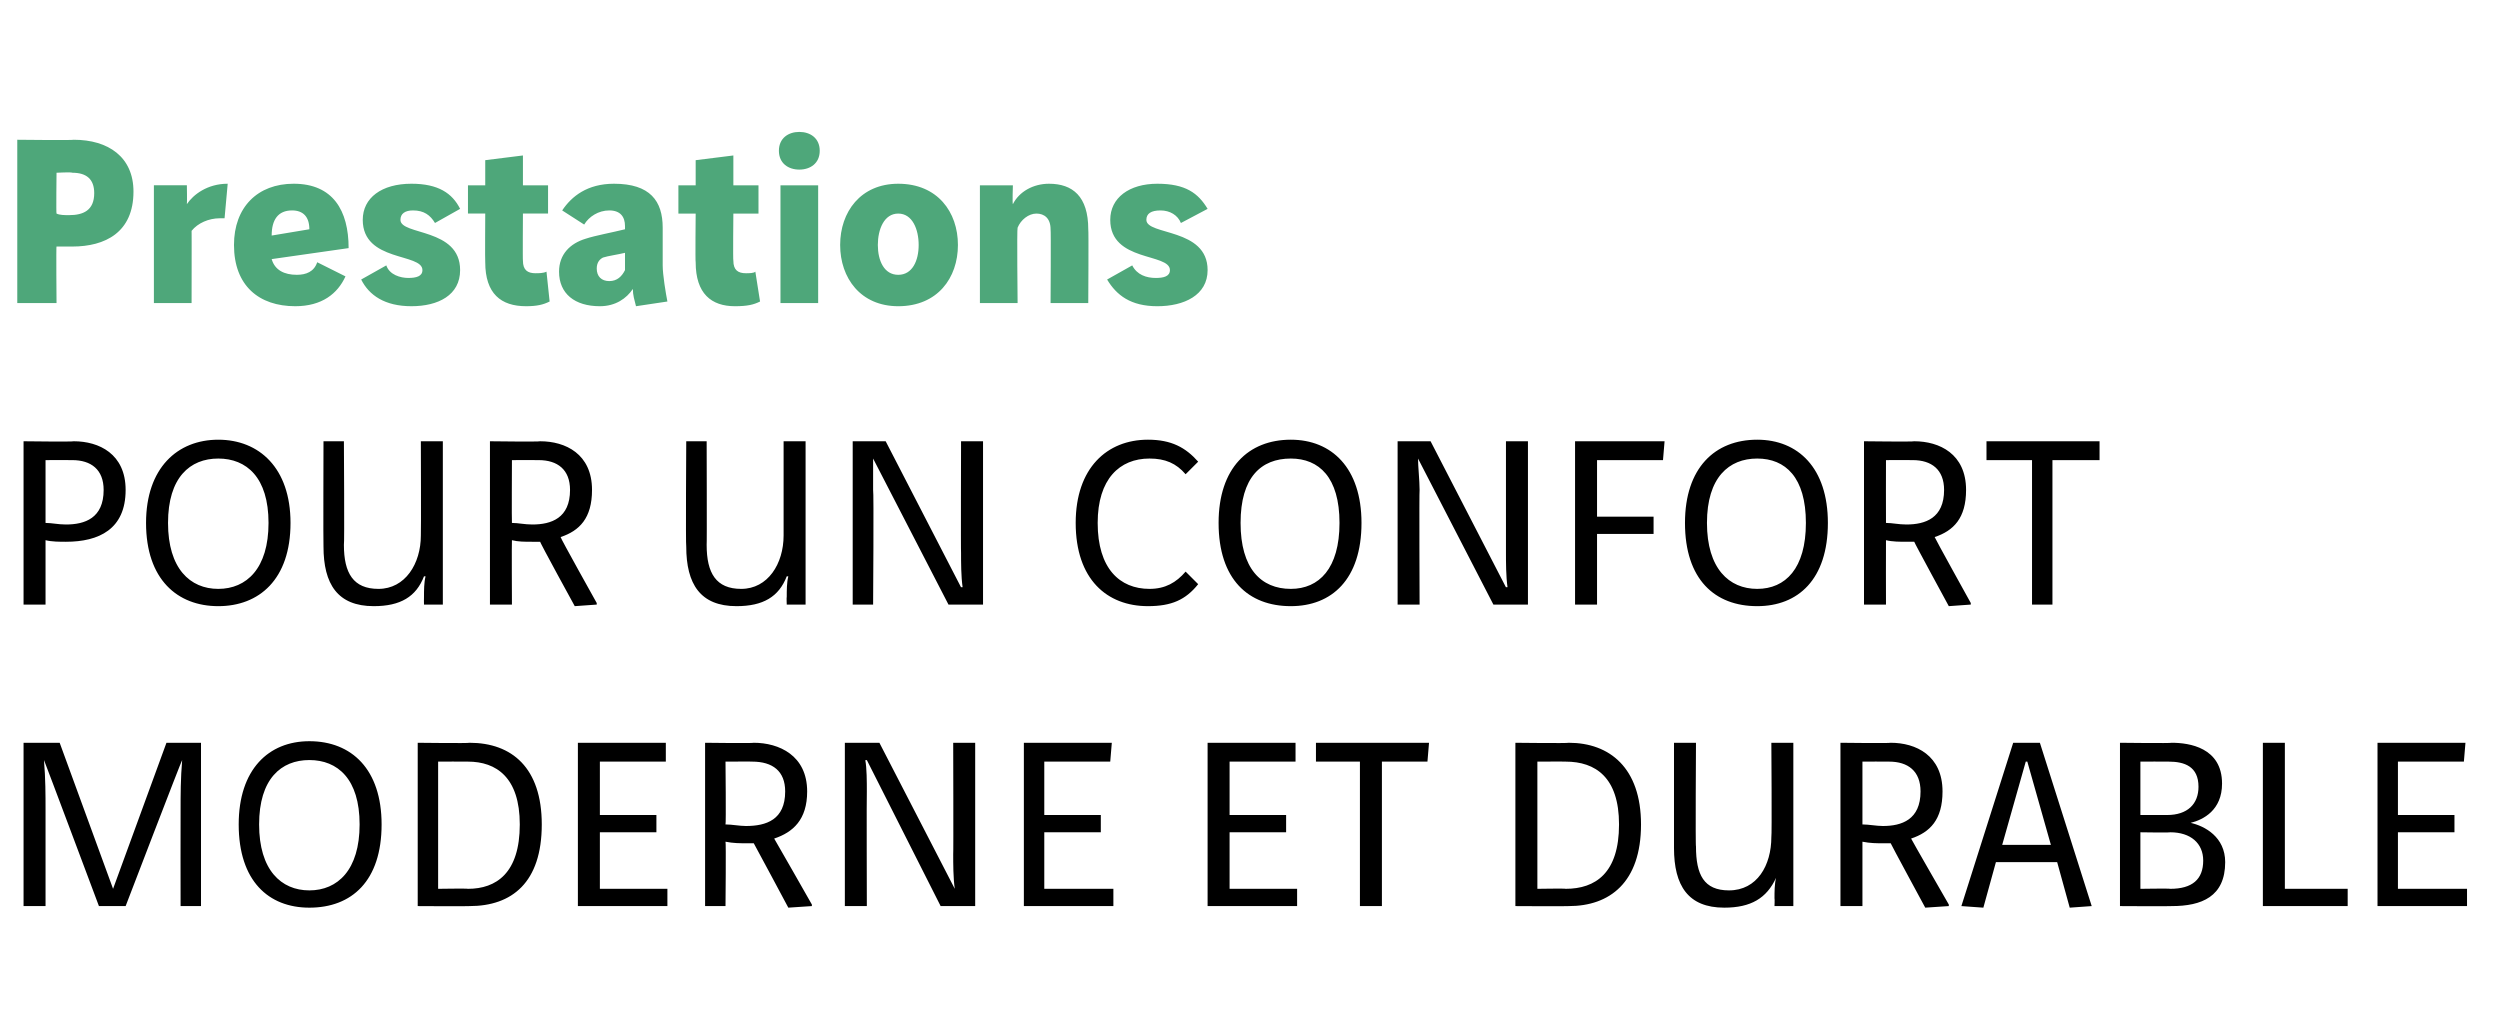 <?xml version="1.0" standalone="no"?><!DOCTYPE svg PUBLIC "-//W3C//DTD SVG 1.1//EN" "http://www.w3.org/Graphics/SVG/1.1/DTD/svg11.dtd"><svg xmlns="http://www.w3.org/2000/svg" version="1.1" width="159.2px" height="65.7px" viewBox="0 -7 159.2 65.7" style="top:-7px"><desc>Prestations Pour un confort moderne et durable</desc><defs/><g id="Polygon6873"><path d="m6.3 50.7c0 0-3.47-9.26-3.5-9.3c0 0 0 0 0 0c.1 1.2.1 2.2.1 3.2c0 .01 0 6.1 0 6.1l-1.4 0l0-10.4l2.3 0l3.4 9.3l3.4-9.3l2.2 0l0 10.4l-1.3 0c0 0-.01-6.09 0-6.1c0-1 0-2 .1-3.2c0 0 0 0 0 0c-.05.04-3.6 9.3-3.6 9.3l-1.7 0zm18-5.2c0 3.6-1.9 5.3-4.6 5.3c-2.6 0-4.5-1.7-4.5-5.3c0-3.5 1.9-5.3 4.5-5.3c2.7 0 4.6 1.8 4.6 5.3zm-7.8 0c0 2.9 1.4 4.2 3.2 4.2c1.8 0 3.2-1.3 3.2-4.2c0-2.9-1.4-4.1-3.2-4.1c-1.8 0-3.2 1.2-3.2 4.1zm13.4-5.2c2.7 0 4.6 1.6 4.6 5.2c0 3.7-1.9 5.2-4.6 5.2c0 .02-3.3 0-3.3 0l0-10.4c0 0 3.3.04 3.3 0zm-2 9.3c0 0 1.86-.03 1.9 0c1.8 0 3.3-1 3.3-4.1c0-3-1.5-4-3.3-4c-.04-.01-1.9 0-1.9 0l0 8.1zm14.5-9.3l0 1.2l-4.2 0l0 3.4l3.6 0l0 1.1l-3.6 0l0 3.6l4.3 0l0 1.1l-5.7 0l0-10.4l5.6 0zm5.6 0c1.6 0 3.4.8 3.4 3.1c0 1.8-.9 2.6-2.1 3c.04.05 2.4 4.2 2.4 4.2l0 .1l-1.5.1c0 0-2.19-4.1-2.2-4.1c-.1 0-.3 0-.4 0c-.5 0-.9 0-1.4-.1c.04.02 0 4.1 0 4.1l-1.3 0l0-10.4c0 0 3.11.04 3.1 0zm-1.8 5.2c.4 0 .9.1 1.3.1c1.3 0 2.5-.4 2.5-2.2c0-1.3-.8-1.9-2.1-1.9c.03-.01-1.7 0-1.7 0c0 0 .04 3.97 0 4zm9.8-5.2l4.8 9.3c0 0 0-.03 0 0c-.1-.7-.1-1.6-.1-2.2c.02.04 0-7.1 0-7.1l1.4 0l0 10.4l-2.2 0l-4.7-9.3c0 0-.1.02-.1 0c.1.5.1 1.4.1 2c-.02.04 0 7.3 0 7.3l-1.4 0l0-10.4l2.2 0zm14.8 0l-.1 1.2l-4.2 0l0 3.4l3.6 0l0 1.1l-3.6 0l0 3.6l4.4 0l0 1.1l-5.7 0l0-10.4l5.6 0zm11.7 0l0 1.2l-4.2 0l0 3.4l3.6 0l0 1.1l-3.6 0l0 3.6l4.3 0l0 1.1l-5.7 0l0-10.4l5.6 0zm8.5 0l-.1 1.2l-2.9 0l0 9.2l-1.4 0l0-9.2l-2.8 0l0-1.2l7.2 0zm8.9 0c2.6 0 4.6 1.6 4.6 5.2c0 3.7-2 5.2-4.6 5.2c-.03.02-3.4 0-3.4 0l0-10.4c0 0 3.37.04 3.4 0zm-2 9.3c0 0 1.82-.03 1.8 0c1.9 0 3.4-1 3.4-4.1c0-3-1.5-4-3.4-4c.02-.01-1.8 0-1.8 0l0 8.1zm10.1-9.3c0 0-.04 6.63 0 6.6c0 1.8.5 2.8 2.1 2.8c1.8 0 2.7-1.6 2.7-3.4c.04-.03 0-6 0-6l1.4 0l0 10.4l-1.2 0c0 0 .02-.46 0-.5c0-.4 0-.9.1-1.3c0 0 0 0 0 0c-.6 1.3-1.6 1.9-3.3 1.9c-2.3 0-3.2-1.4-3.2-3.8c0-.01 0-6.7 0-6.7l1.4 0zm12.4 0c1.6 0 3.3.8 3.3 3.1c0 1.8-.8 2.6-2 3c.01.05 2.4 4.2 2.4 4.2l0 .1l-1.5.1c0 0-2.22-4.1-2.2-4.1c-.2 0-.3 0-.5 0c-.4 0-.8 0-1.3-.1c0 .02 0 4.1 0 4.1l-1.4 0l0-10.4c0 0 3.18.04 3.2 0zm-1.8 5.2c.4 0 .9.1 1.3.1c1.2 0 2.4-.4 2.4-2.2c0-1.3-.8-1.9-2-1.9c0-.01-1.7 0-1.7 0c0 0 0 3.97 0 4zm6.3 5.2l3.3-10.4l1.7 0l3.3 10.4l-1.4.1l-.8-2.9l-3.9 0l-.8 2.9l-1.4-.1zm4.2-9.2l-.1 0l-1.5 5.3l3.1 0l-1.5-5.3zm9.2-1.2c1.1 0 3.2.3 3.2 2.6c0 1.7-1.2 2.3-2 2.5c0 0 0 0 0 0c.9.2 2.2.9 2.2 2.5c0 2.2-1.5 2.8-3.4 2.8c0 .02-3.3 0-3.3 0l0-10.4c0 0 3.28.04 3.3 0zm-2 4.6c0 0 1.71 0 1.7 0c1.3 0 2-.7 2-1.8c0-1.3-.9-1.6-1.9-1.6c-.02-.01-1.8 0-1.8 0l0 3.4zm0 4.7c0 0 1.89-.03 1.9 0c1.4 0 2.1-.6 2.1-1.8c0-1.1-.8-1.8-2.1-1.8c-.04.03-1.9 0-1.9 0l0 3.6zm9.2-9.3l0 9.3l4 0l0 1.1l-5.4 0l0-10.4l1.4 0zm11.5 0l-.1 1.2l-4.2 0l0 3.4l3.6 0l0 1.1l-3.6 0l0 3.6l4.4 0l0 1.1l-5.7 0l0-10.4l5.6 0z" stroke="none" fill="#000"/></g><g id="Polygon6872"><path d="m4.7 21.1c1.6 0 3.3.8 3.3 3.1c0 2.5-1.7 3.3-3.8 3.3c-.4 0-.9 0-1.3-.1c0 .02 0 4.1 0 4.1l-1.4 0l0-10.4c0 0 3.17.04 3.2 0zm-1.8 5.2c.4 0 .8.1 1.3.1c1.2 0 2.4-.4 2.4-2.2c0-1.3-.8-1.9-2-1.9c-.01-.01-1.7 0-1.7 0c0 0 0 3.97 0 4zm15.6 0c0 3.6-2 5.3-4.6 5.3c-2.6 0-4.6-1.7-4.6-5.3c0-3.5 2-5.3 4.6-5.3c2.6 0 4.6 1.8 4.6 5.3zm-7.8 0c0 2.9 1.4 4.2 3.2 4.2c1.8 0 3.2-1.3 3.2-4.2c0-2.9-1.4-4.1-3.2-4.1c-1.8 0-3.2 1.2-3.2 4.1zm11.2-5.2c0 0 .04 6.63 0 6.6c0 1.8.6 2.8 2.2 2.8c1.7 0 2.7-1.6 2.7-3.4c.02-.03 0-6 0-6l1.4 0l0 10.4l-1.2 0c0 0-.01-.46 0-.5c0-.4 0-.9.1-1.3c0 0-.1 0-.1 0c-.5 1.3-1.5 1.9-3.2 1.9c-2.3 0-3.2-1.4-3.2-3.8c-.02-.01 0-6.7 0-6.7l1.3 0zm12.5 0c1.6 0 3.3.8 3.3 3.1c0 1.8-.8 2.6-2 3c-.02.05 2.3 4.2 2.3 4.2l0 .1l-1.4.1c0 0-2.25-4.1-2.2-4.1c-.2 0-.4 0-.5 0c-.5 0-.9 0-1.3-.1c-.02.02 0 4.1 0 4.1l-1.4 0l0-10.4c0 0 3.15.04 3.2 0zm-1.8 5.2c.4 0 .8.1 1.3.1c1.2 0 2.4-.4 2.4-2.2c0-1.3-.8-1.9-2-1.9c-.03-.01-1.7 0-1.7 0c0 0-.02 3.97 0 4zm12.4-5.2c0 0 .02 6.63 0 6.6c0 1.8.6 2.8 2.2 2.8c1.7 0 2.7-1.6 2.7-3.4c0-.03 0-6 0-6l1.4 0l0 10.4l-1.2 0c0 0-.02-.46 0-.5c0-.4 0-.9.1-1.3c0 0-.1 0-.1 0c-.5 1.3-1.5 1.9-3.2 1.9c-2.3 0-3.2-1.4-3.2-3.8c-.04-.01 0-6.7 0-6.7l1.3 0zm11.4 0l4.8 9.3c0 0 .06-.03.1 0c-.1-.7-.1-1.6-.1-2.2c-.02.04 0-7.1 0-7.1l1.4 0l0 10.4l-2.2 0l-4.8-9.3c0 0-.03.02 0 0c0 .5 0 1.4 0 2c.05.04 0 7.3 0 7.3l-1.3 0l0-10.4l2.1 0zm19.1 2.1c-.6-.7-1.3-1-2.3-1c-1.9 0-3.3 1.3-3.3 4.1c0 2.9 1.4 4.2 3.3 4.2c1 0 1.7-.4 2.3-1.1c.3.3.6.6.8.8c-.8 1-1.7 1.4-3.2 1.4c-2.6 0-4.6-1.7-4.6-5.3c0-3.5 2-5.3 4.6-5.3c1.5 0 2.4.5 3.2 1.4c0 0-.8.8-.8.8zm11.2 3.1c0 3.6-1.9 5.3-4.5 5.3c-2.7 0-4.6-1.7-4.6-5.3c0-3.5 1.9-5.3 4.6-5.3c2.6 0 4.5 1.8 4.5 5.3zm-7.7 0c0 2.9 1.3 4.2 3.2 4.2c1.8 0 3.1-1.3 3.1-4.2c0-2.9-1.3-4.1-3.1-4.1c-1.9 0-3.2 1.2-3.2 4.1zm12.1-5.2l4.8 9.3c0 0 .08-.03.1 0c-.1-.7-.1-1.6-.1-2.2c0 .04 0-7.1 0-7.1l1.4 0l0 10.4l-2.2 0l-4.8-9.3c0 0-.01.02 0 0c0 .5.1 1.4.1 2c-.03.04 0 7.3 0 7.3l-1.4 0l0-10.4l2.1 0zm14.9 0l-.1 1.2l-4.2 0l0 3.6l3.6 0l0 1.1l-3.6 0l0 4.5l-1.4 0l0-10.4l5.7 0zm10.4 5.2c0 3.6-1.9 5.3-4.5 5.3c-2.7 0-4.6-1.7-4.6-5.3c0-3.5 1.9-5.3 4.6-5.3c2.6 0 4.5 1.8 4.5 5.3zm-7.7 0c0 2.9 1.4 4.2 3.2 4.2c1.8 0 3.1-1.3 3.1-4.2c0-2.9-1.3-4.1-3.1-4.1c-1.8 0-3.2 1.2-3.2 4.1zm13.2-5.2c1.6 0 3.3.8 3.3 3.1c0 1.8-.8 2.6-2 3c0 .05 2.3 4.2 2.3 4.2l0 .1l-1.4.1c0 0-2.23-4.1-2.2-4.1c-.2 0-.3 0-.5 0c-.4 0-.9 0-1.3-.1c-.01.02 0 4.1 0 4.1l-1.4 0l0-10.4c0 0 3.17.04 3.2 0zm-1.8 5.2c.4 0 .8.1 1.3.1c1.2 0 2.4-.4 2.4-2.2c0-1.3-.8-1.9-2-1.9c-.01-.01-1.7 0-1.7 0c0 0-.01 3.97 0 4zm13.6-5.2l0 1.2l-3 0l0 9.2l-1.3 0l0-9.2l-2.9 0l0-1.2l7.2 0z" stroke="none" fill="#000"/></g><g id="Polygon6871"><path d="m4.7 1.9c2.2 0 3.8 1.1 3.8 3.3c0 2.6-1.8 3.5-3.9 3.5c-.4 0-.7 0-1 0c-.03-.04 0 3.6 0 3.6l-2.5 0l0-10.4c0 0 3.56.04 3.6 0zm-1.1 4.7c.2.1.5.1.8.1c.9 0 1.6-.3 1.6-1.4c0-.9-.5-1.3-1.4-1.3c-.04-.05-1 0-1 0c0 0-.03 2.62 0 2.6zm8.3-1.8c0 0 .02 1.17 0 1.2c.4-.6 1.3-1.3 2.6-1.3c0 0-.2 2.2-.2 2.2c-.1 0-.2 0-.3 0c-.7 0-1.4.3-1.8.8c.01-.04 0 4.6 0 4.6l-2.4 0l0-7.5l2.1 0zm5.4 4.7c.2.7.8 1 1.6 1c.6 0 1.1-.2 1.3-.8c0 0 1.8.9 1.8.9c-.5 1.1-1.5 1.9-3.2 1.9c-2.3 0-3.9-1.3-3.9-3.9c0-2.4 1.5-3.9 3.8-3.9c2.5 0 3.5 1.7 3.5 4.1c0 0-4.9.7-4.9.7zm2.4-1.9c0-.8-.4-1.2-1.1-1.2c-.9 0-1.3.6-1.3 1.6c0 0 2.4-.4 2.4-.4zm8-.4c-.3-.5-.7-.8-1.4-.8c-.5 0-.8.2-.8.6c0 1 3.8.5 3.8 3.2c0 1.6-1.4 2.3-3.1 2.3c-1.7 0-2.7-.7-3.2-1.7c0 0 1.6-.9 1.6-.9c.2.6.9.8 1.4.8c.5 0 .9-.1.9-.5c0-1.1-3.8-.5-3.8-3.2c0-1.4 1.2-2.3 3.1-2.3c1.7 0 2.6.6 3.1 1.6c0 0-1.6.9-1.6.9zm5.6-4.3l0 1.9l1.6 0l0 1.8l-1.6 0c0 0-.02 3.02 0 3c0 .6.3.8.8.8c.2 0 .5 0 .7-.1c0 0 .2 1.9.2 1.9c-.4.2-.8.3-1.5.3c-1.6 0-2.6-.8-2.6-2.8c-.02.01 0-3.1 0-3.1l-1.1 0l0-1.8l1.1 0l0-1.6l2.4-.3zm5.1 6.5c-.2.1-.4.3-.4.7c0 .5.3.8.8.8c.5 0 .8-.3 1-.7c0 0 0-1.1 0-1.1c-.4.1-1.1.2-1.4.3zm.7-4.7c2.3 0 3.1 1.1 3.1 2.8c0 0 0 2.4 0 2.4c0 .6.2 1.8.3 2.3c0 0-2 .3-2 .3c-.1-.4-.2-.7-.2-1.1c-.4.6-1.1 1.1-2.1 1.1c-1.6 0-2.6-.8-2.6-2.2c0-1.1.7-1.8 1.7-2.1c.6-.2 1.7-.4 2.5-.6c0 0 0-.2 0-.2c0-.6-.3-1-1-1c-.7 0-1.3.4-1.6.9c0 0-1.4-.9-1.4-.9c.6-.9 1.6-1.7 3.3-1.7zm7.6-1.8l0 1.9l1.6 0l0 1.8l-1.6 0c0 0-.03 3.02 0 3c0 .6.3.8.8.8c.2 0 .5 0 .6-.1c0 0 .3 1.9.3 1.9c-.4.2-.8.3-1.6.3c-1.5 0-2.5-.8-2.5-2.8c-.03.01 0-3.1 0-3.1l-1.1 0l0-1.8l1.1 0l0-1.6l2.4-.3zm5.4 1.9l0 7.5l-2.4 0l0-7.5l2.4 0zm-1.2-3.4c.7 0 1.3.4 1.3 1.2c0 .8-.6 1.2-1.3 1.2c-.7 0-1.3-.4-1.3-1.2c0-.8.6-1.2 1.3-1.2zm5 7.2c0 1 .4 1.9 1.3 1.9c.9 0 1.3-.9 1.3-1.9c0-1-.4-2-1.3-2c-.9 0-1.3 1-1.3 2zm5.1 0c0 2.1-1.3 3.9-3.8 3.9c-2.4 0-3.7-1.8-3.7-3.9c0-2.1 1.3-3.9 3.7-3.9c2.5 0 3.8 1.8 3.8 3.9zm3.5-3.8c0 0-.04 1.17 0 1.2c.4-.8 1.3-1.3 2.3-1.3c1.5 0 2.5.8 2.5 2.9c.03.03 0 4.7 0 4.7l-2.4 0c0 0 .03-4.7 0-4.7c0-.7-.4-1-.9-1c-.5 0-1 .4-1.2.9c-.05.04 0 4.8 0 4.8l-2.4 0l0-7.5l2.1 0zm10.7 2.4c-.2-.5-.7-.8-1.3-.8c-.6 0-.9.2-.9.6c0 1 3.9.5 3.9 3.2c0 1.6-1.5 2.3-3.2 2.3c-1.7 0-2.6-.7-3.2-1.7c0 0 1.6-.9 1.6-.9c.3.6.9.8 1.5.8c.5 0 .9-.1.9-.5c0-1.1-3.8-.5-3.8-3.2c0-1.4 1.2-2.3 3-2.3c1.8 0 2.6.6 3.2 1.6c0 0-1.7.9-1.7.9z" stroke="none" fill="#4ea77a"/></g></svg>